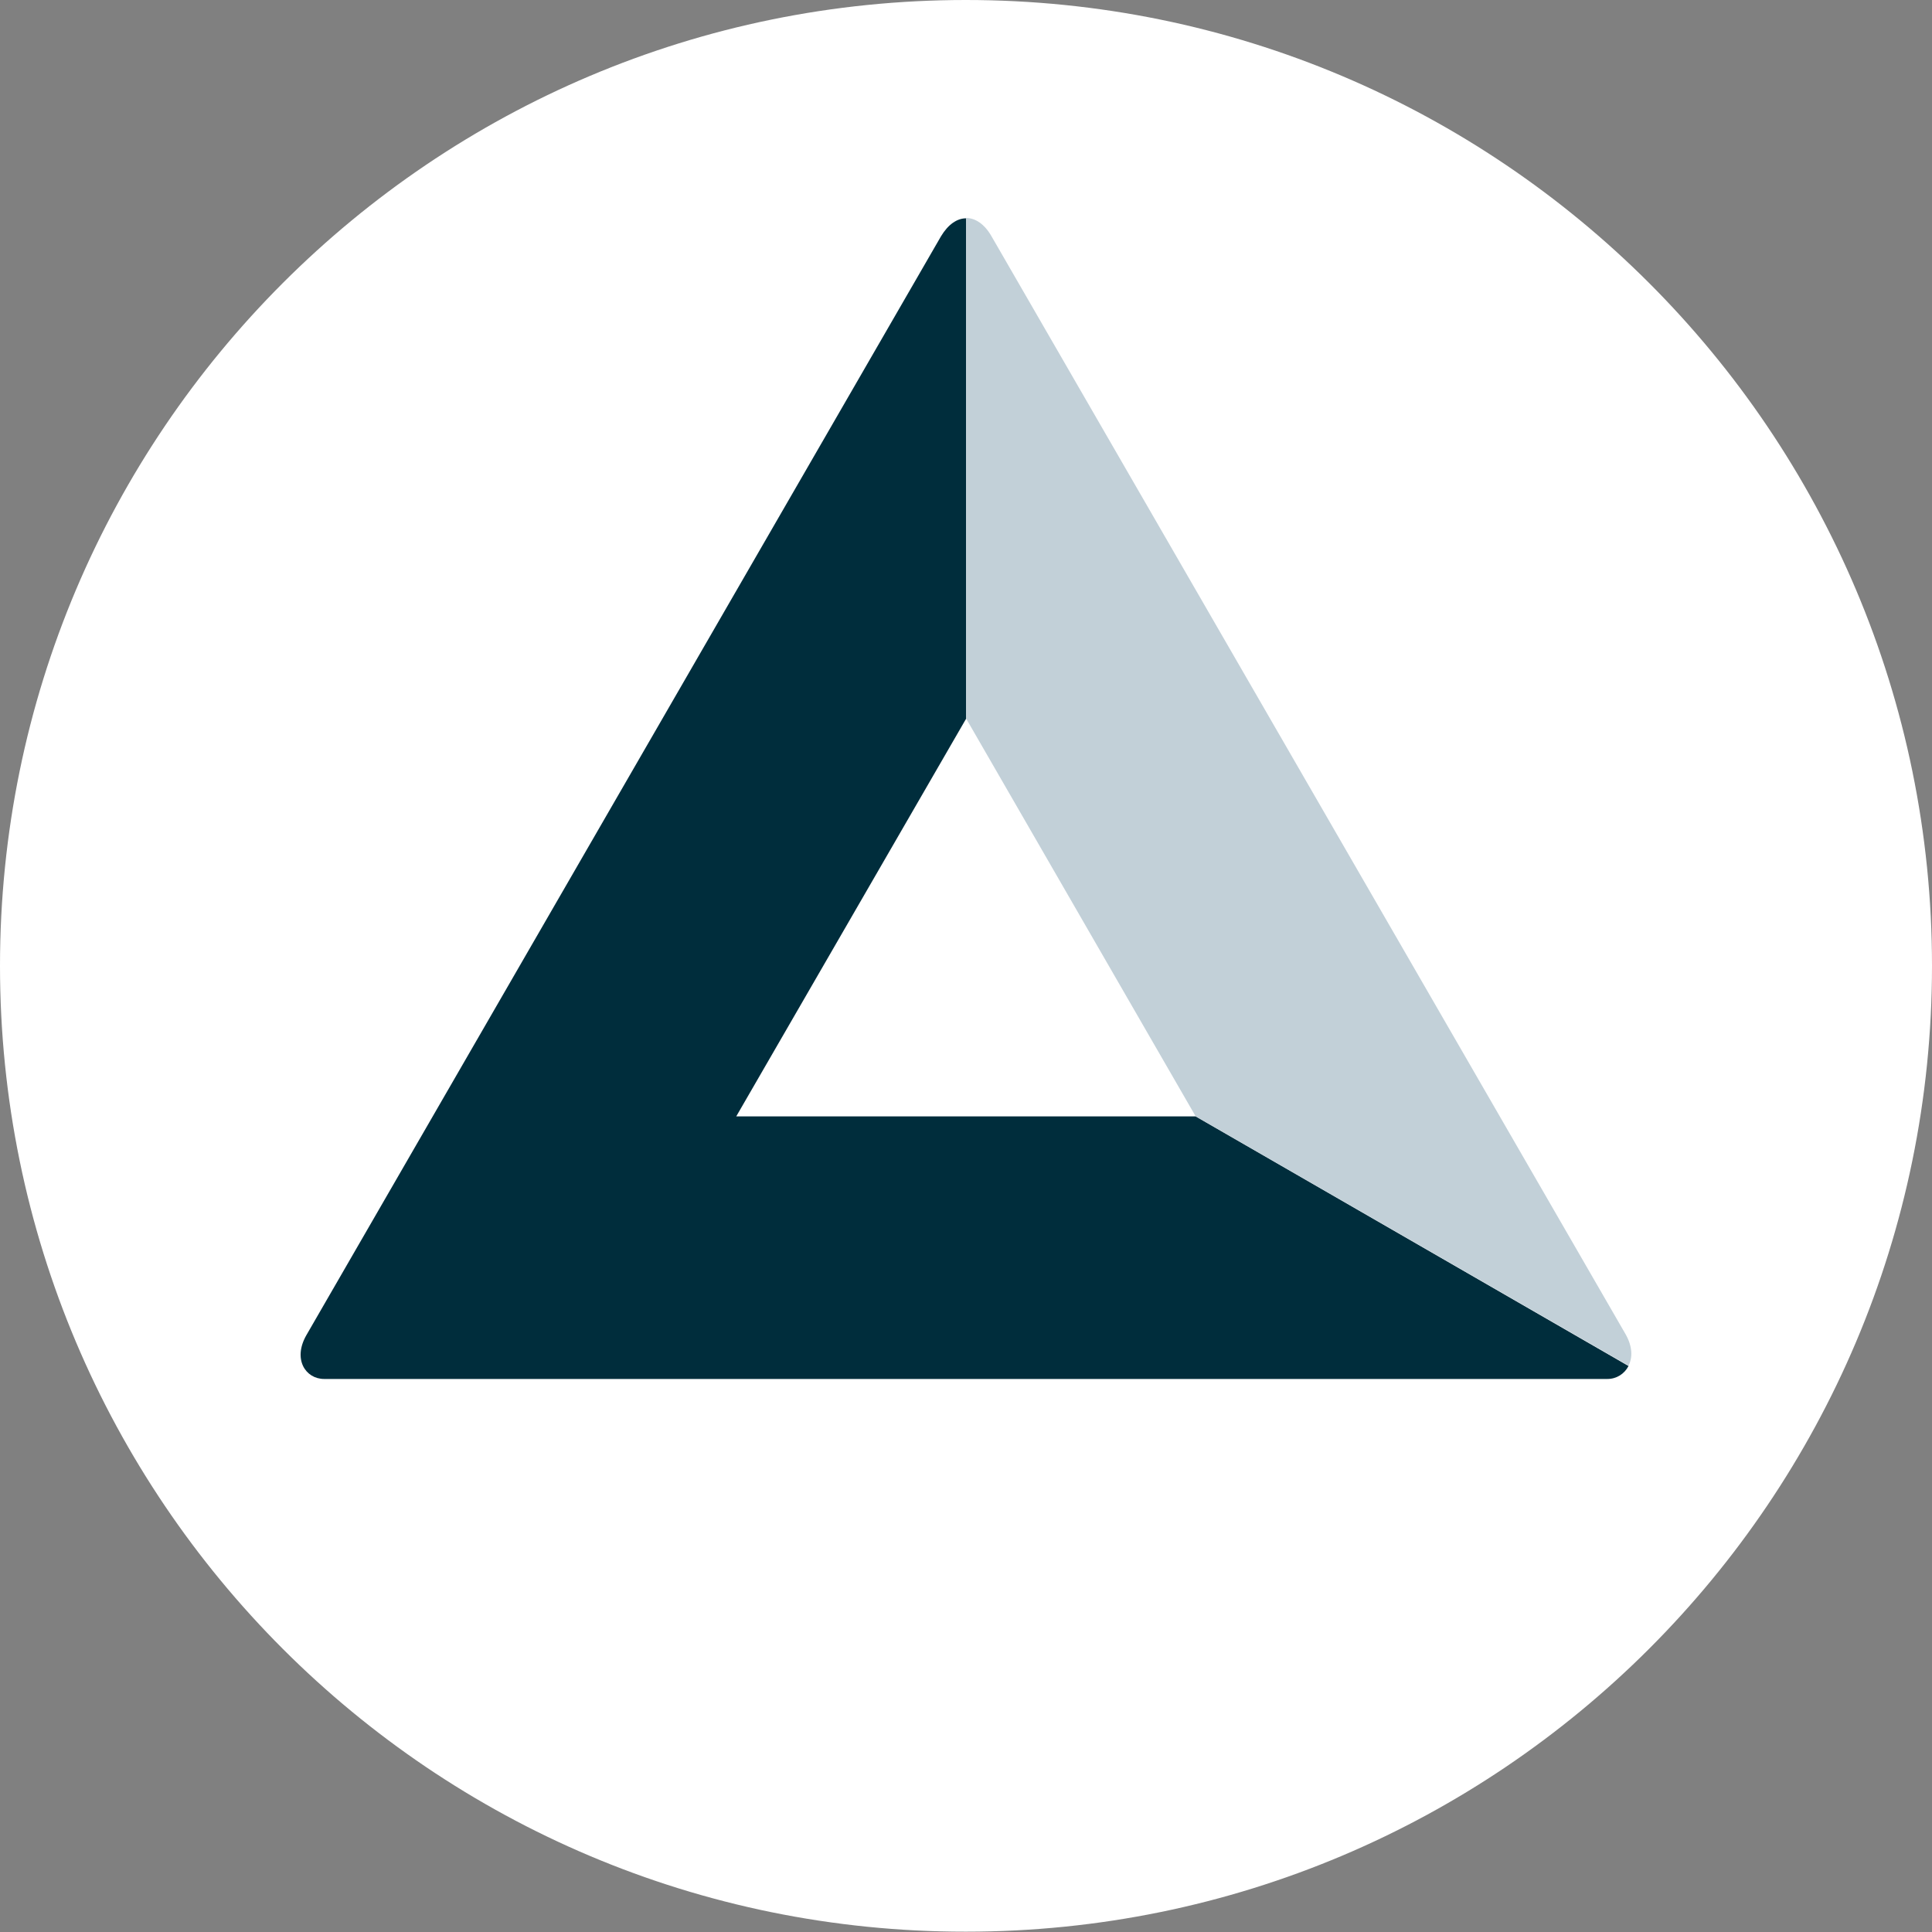 <svg width="24" height="24" viewBox="0 0 24 24" fill="none" xmlns="http://www.w3.org/2000/svg">
<rect x="0" y="0" width="24" height="24" fill="#808080" stroke="none"/>
<path d="M24 11.998C24 18.627 18.627 23.996 11.998 23.996C5.373 24 0 18.627 0 11.998C0 5.373 5.373 0 11.998 0C18.627 0 24 5.373 24 11.998Z" fill="white"/>
<path d="M14.853 13.868H9.146L12.002 8.927V2.712C11.888 2.712 11.778 2.788 11.689 2.936L3.807 16.584C3.634 16.884 3.795 17.13 4.027 17.13H19.968C20.082 17.13 20.18 17.066 20.23 16.969L14.853 13.868Z" fill="#002D3C"/>
<path d="M12.002 8.927L14.853 13.868L20.23 16.965C20.281 16.867 20.281 16.732 20.197 16.58L12.315 2.932C12.23 2.784 12.116 2.708 12.002 2.708V8.927Z" fill="#C2D0D8"/>
</svg>
